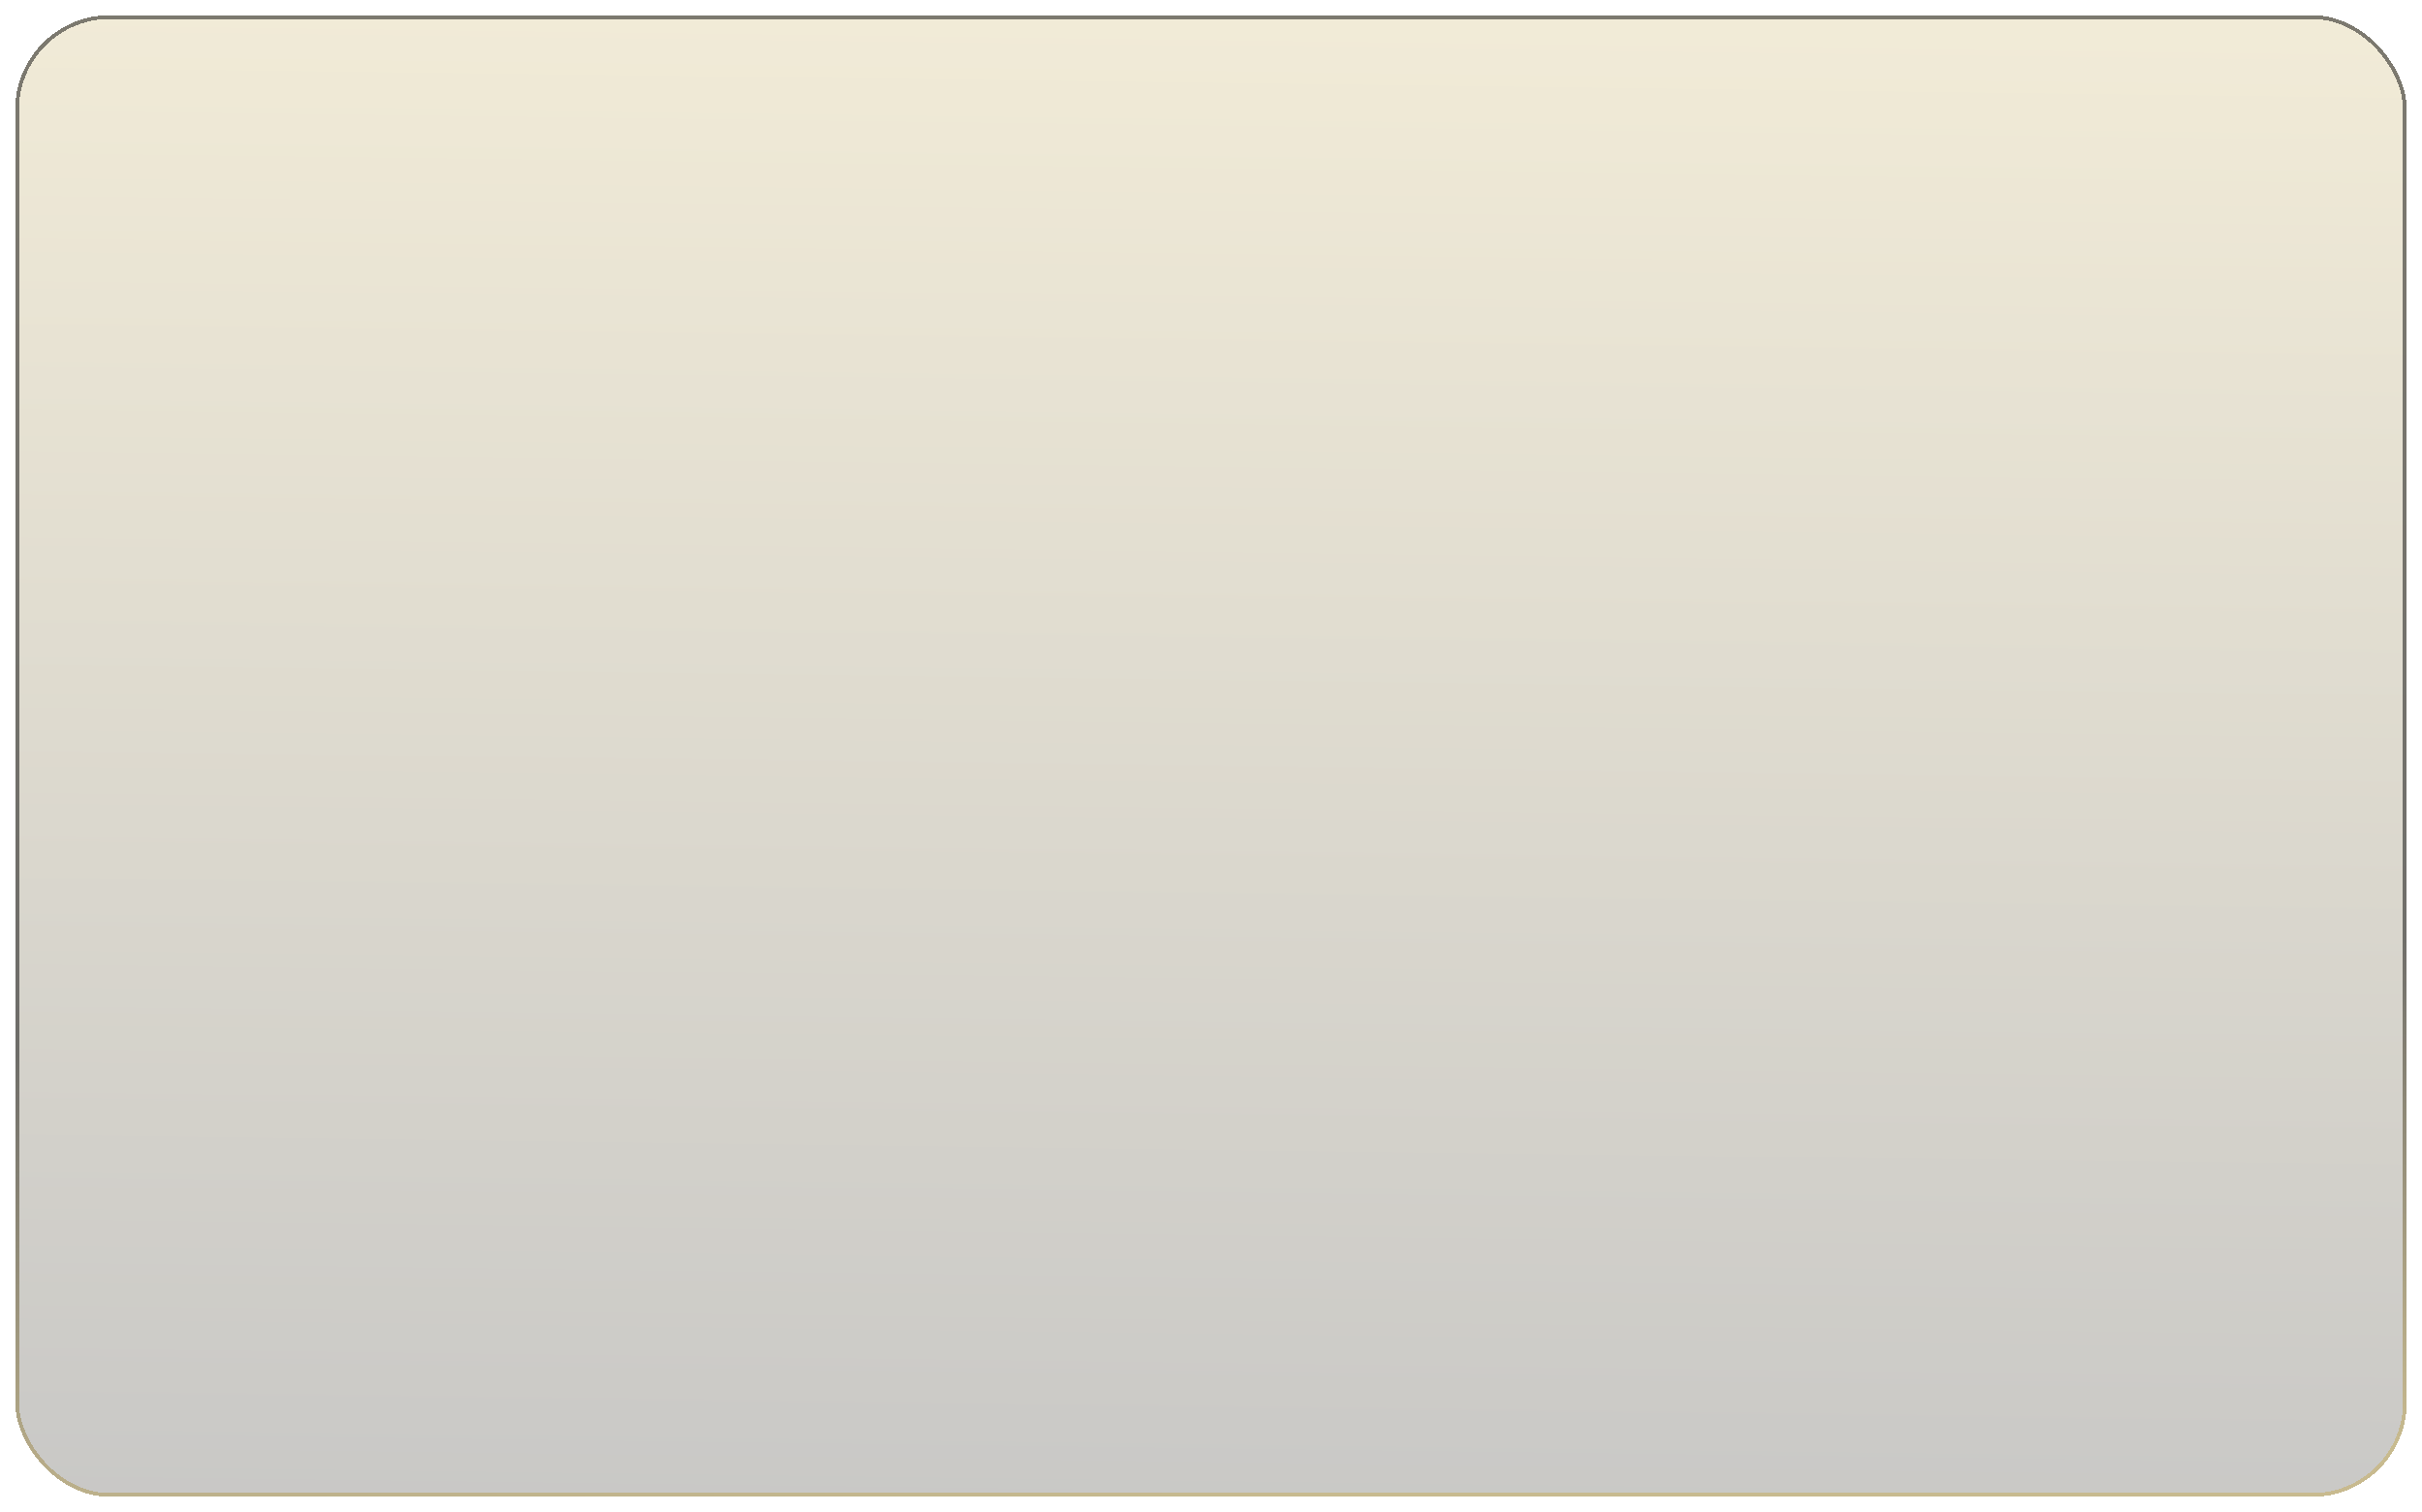 <?xml version="1.0" encoding="UTF-8"?> <svg xmlns="http://www.w3.org/2000/svg" width="639" height="399" viewBox="0 0 639 399" fill="none"><g filter="url(#filter0_d_245_1723)"><rect x="4" width="631" height="391" rx="25" fill="url(#paint0_linear_245_1723)" fill-opacity="0.24" shape-rendering="crispEdges"></rect><rect x="4.5" y="0.5" width="630" height="390" rx="24.5" stroke="url(#paint1_linear_245_1723)" stroke-opacity="0.5" shape-rendering="crispEdges"></rect></g><defs><filter id="filter0_d_245_1723" x="0" y="0" width="639" height="399" filterUnits="userSpaceOnUse" color-interpolation-filters="sRGB"><feFlood flood-opacity="0" result="BackgroundImageFix"></feFlood><feColorMatrix in="SourceAlpha" type="matrix" values="0 0 0 0 0 0 0 0 0 0 0 0 0 0 0 0 0 0 127 0" result="hardAlpha"></feColorMatrix><feOffset dy="4"></feOffset><feGaussianBlur stdDeviation="2"></feGaussianBlur><feComposite in2="hardAlpha" operator="out"></feComposite><feColorMatrix type="matrix" values="0 0 0 0 0.953 0 0 0 0 0.886 0 0 0 0 0.494 0 0 0 0.25 0"></feColorMatrix><feBlend mode="normal" in2="BackgroundImageFix" result="effect1_dropShadow_245_1723"></feBlend><feBlend mode="normal" in="SourceGraphic" in2="effect1_dropShadow_245_1723" result="shape"></feBlend></filter><linearGradient id="paint0_linear_245_1723" x1="278.822" y1="6.95783e-06" x2="273.196" y2="440.428" gradientUnits="userSpaceOnUse"><stop stop-color="#C5AB58"></stop><stop offset="1" stop-color="#080808"></stop></linearGradient><linearGradient id="paint1_linear_245_1723" x1="303.264" y1="259.981" x2="309.521" y2="391.475" gradientUnits="userSpaceOnUse"><stop stop-color="#080808"></stop><stop offset="1" stop-color="#C5AB58"></stop></linearGradient></defs></svg> 